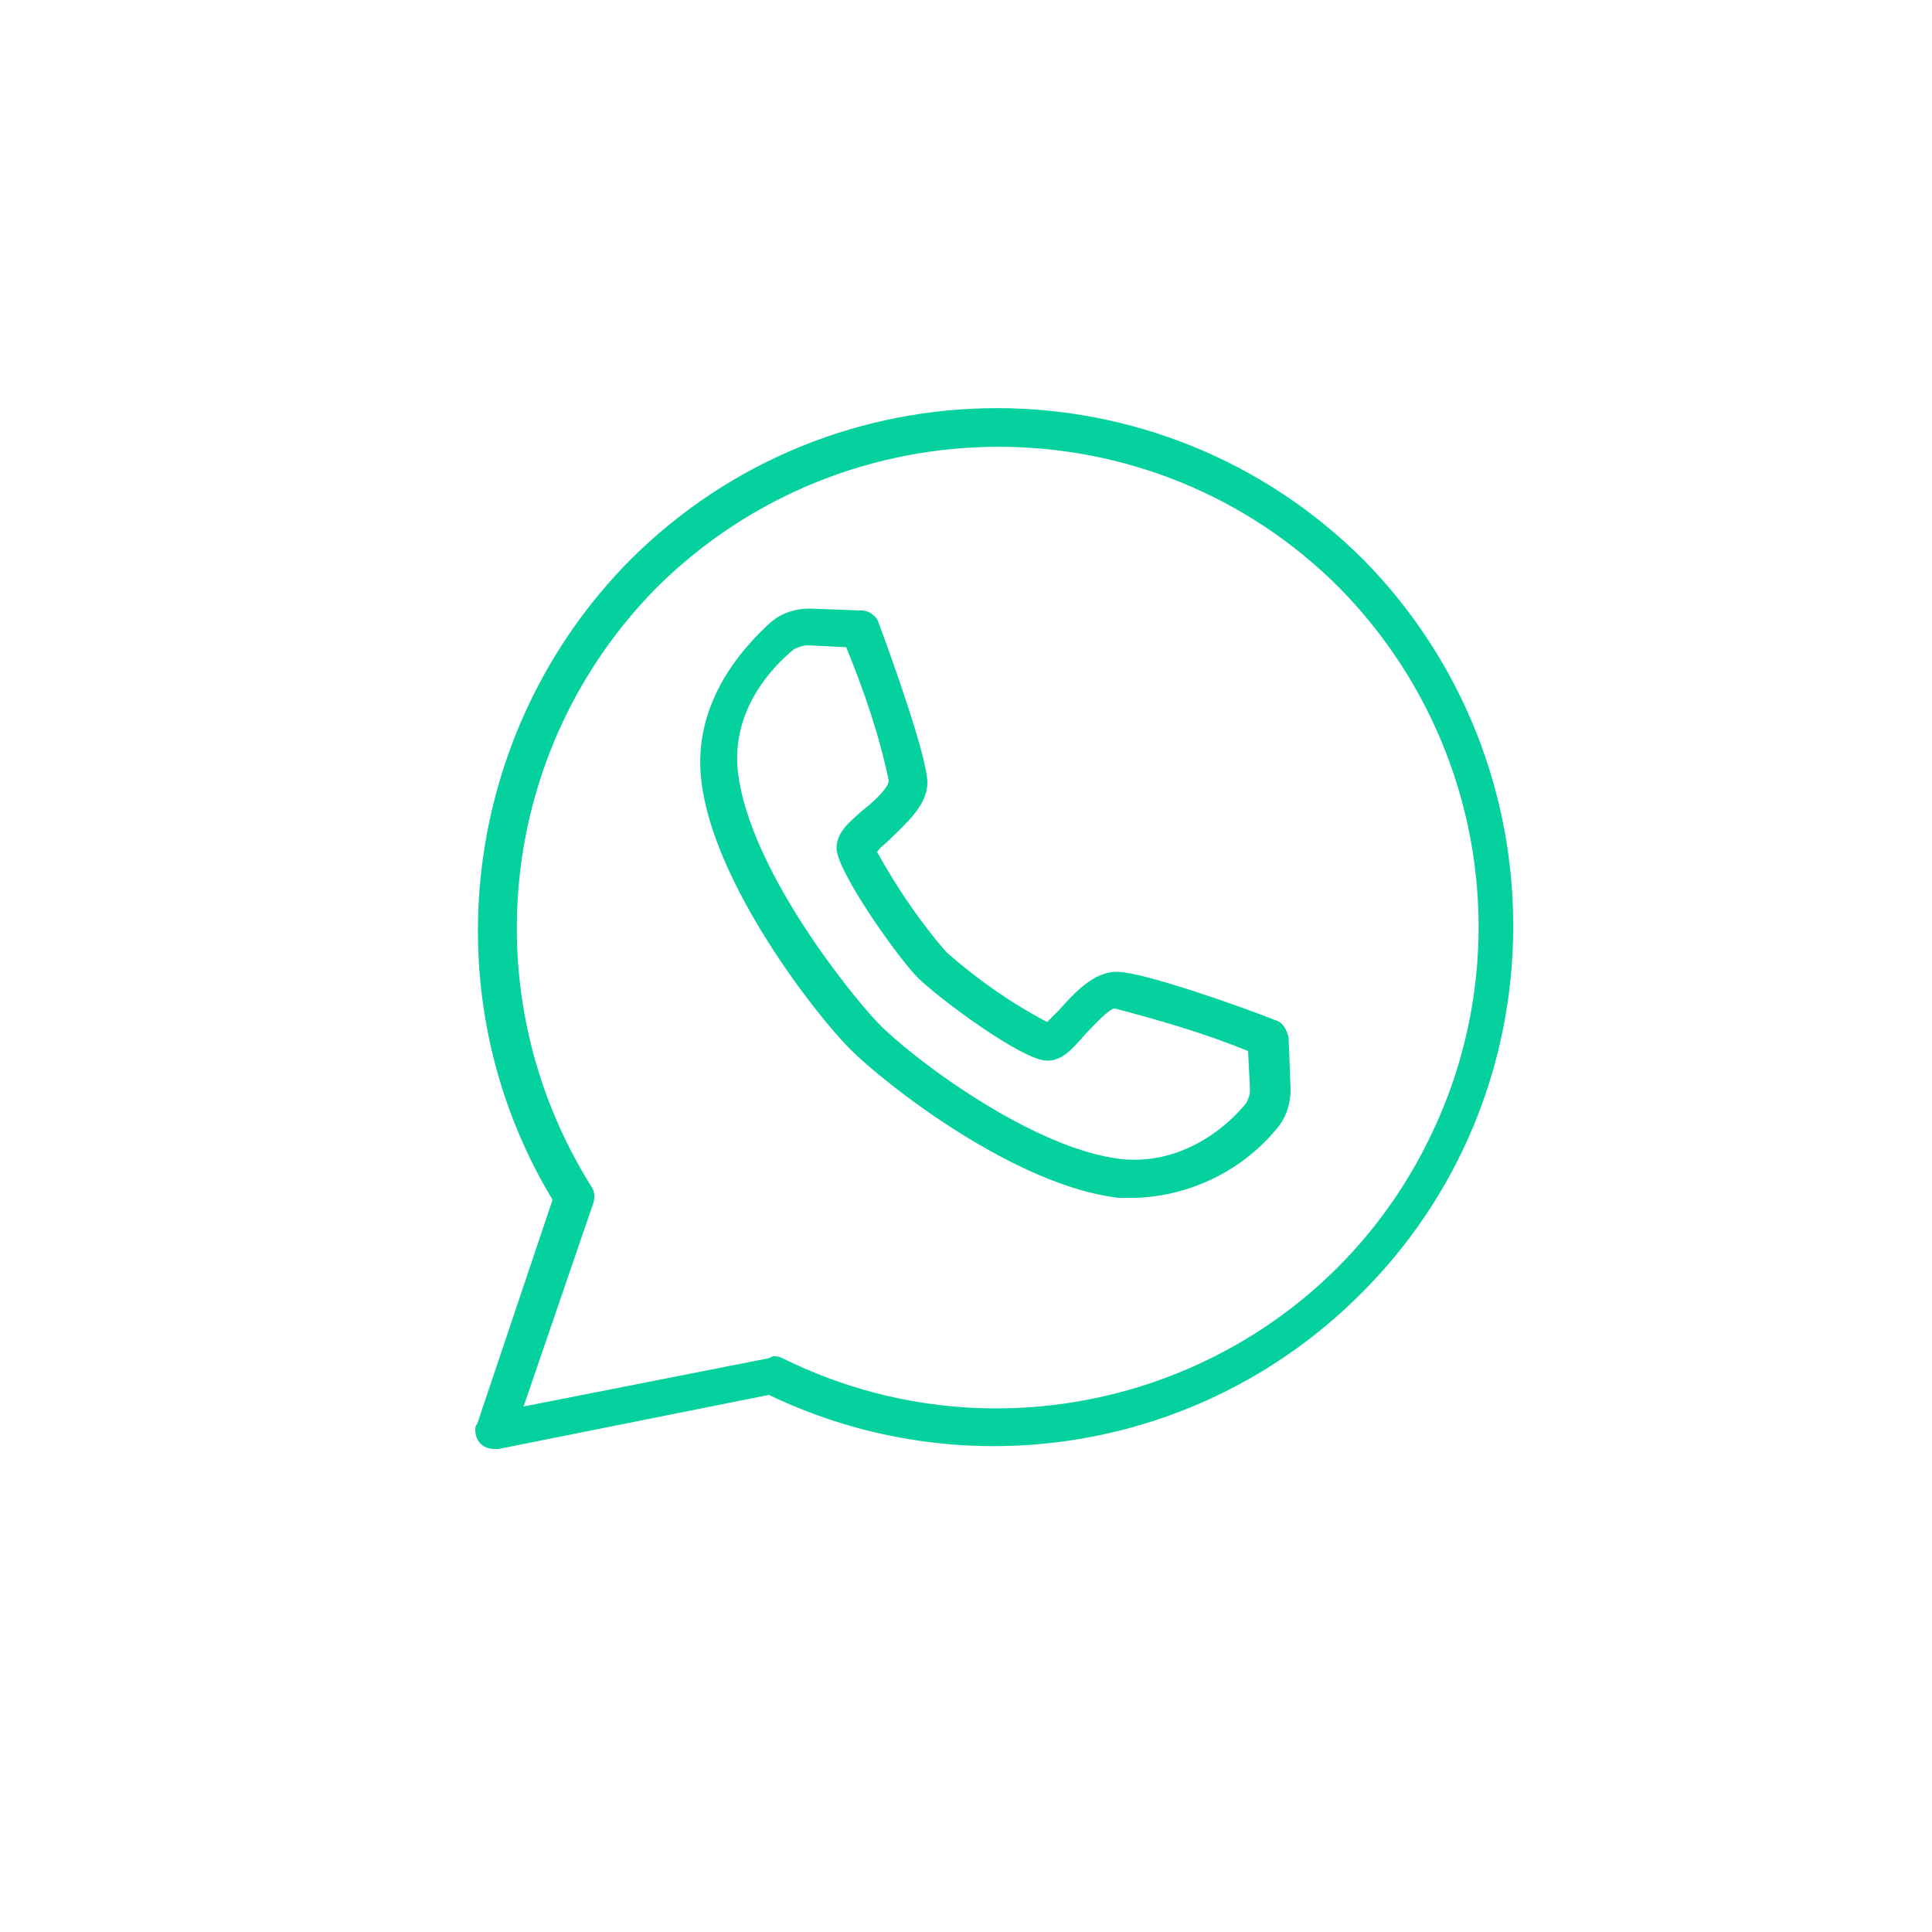 <?xml version="1.0" encoding="utf-8"?>
<!-- Generator: Adobe Illustrator 26.5.0, SVG Export Plug-In . SVG Version: 6.00 Build 0)  -->
<svg version="1.1" xmlns="http://www.w3.org/2000/svg" xmlns:xlink="http://www.w3.org/1999/xlink" x="0px" y="0px"
	 viewBox="0 0 100 100" style="enable-background:new 0 0 100 100;" xml:space="preserve">
<style type="text/css">
	.st0{display:none;}
	.st1{display:inline;}
	.st2{display:inline;fill:#101820;}
	.st3{fill:#05D19E;}
	.st4{fill:none;stroke:#05D19E;stroke-width:1.7;stroke-miterlimit:10;}
	.st5{fill:#05D19E;stroke:#05D19E;stroke-miterlimit:10;}
	.st6{display:inline;fill:#05D19E;}
</style>
<g id="Ebene_1_Kopie" class="st0">
	<path class="st1" d="M85.3,61V16.8c0-1.7-1.4-3-3-3H20.8c-1.7,0-3,1.4-3,3V61c0,1.7,1.4,3,3,3H42v15.5h-9.4c-0.5,0-0.9,0.4-0.9,0.9
		c0,0.5,0.4,0.9,0.9,0.9h37.7c0.5,0,0.9-0.4,0.9-0.9c0-0.5-0.4-0.9-0.9-0.9H61V64h21.2C83.9,64,85.3,62.7,85.3,61z M19.5,16.8
		c0-0.7,0.6-1.3,1.3-1.3h61.5c0.7,0,1.3,0.6,1.3,1.3v36.3H19.5V16.8z M59.3,79.5H43.8V64h15.5V79.5z M20.8,62.3
		c-0.7,0-1.3-0.6-1.3-1.3v-6.1h64.1V61c0,0.7-0.6,1.3-1.3,1.3H20.8z"/>
</g>
<g id="Ebene_2_Kopie" class="st0">
	<path class="st2" d="M78.3,76.7c0.5-0.2,0.8-0.6,0.8-1v-2.4c0-21.4-15.3-39.4-36.5-42.8l-1.1-0.2v-11c0-0.2-0.1-0.5-0.2-0.7
		c-0.2-0.2-0.4-0.4-0.7-0.4c-0.3,0-0.6,0-0.8,0.2L11.7,39.6c-0.1,0.1-0.1,0.1-0.2,0.2c-0.2,0.3-0.3,0.6-0.2,0.8
		c0,0.3,0.2,0.5,0.4,0.7l28.2,21.1c0.2,0.1,0.4,0.2,0.6,0.2c0.6,0,1.1-0.5,1.1-1.1V51.3l1.5,0.2c11.8,1.9,22.1,8.3,29.1,17.9l5,6.9
		c0.2,0.3,0.5,0.4,0.9,0.4C78.2,76.7,78.3,76.7,78.3,76.7z M73.9,68.2C66.1,57.4,54,50.4,40.7,49h-0.2c-0.3,0-0.5,0.1-0.7,0.3
		c-0.2,0.2-0.4,0.5-0.4,0.8v9.3L14.2,40.5l25.1-18.9v9.8c0,0.6,0.4,1,1,1.1C59.1,34.5,74,49,76.6,67.8l0.6,4.6L73.9,68.2z"/>
</g>
<g id="Ebene_3_Kopie" class="st0">
	<g class="st1">
		<g id="XMLID_00000062174855337014213160000000480500554234412949_">
			<g>
				<path class="st3" d="M22.4,21c0.3-0.6,0.9-1,1.7-1h54c0.7,0,1.4,0.4,1.7,1c0.4,0.7,0.4,1.5,0,2.1L57.5,52.7l-0.2,0.3V74
					c0,0.3-0.2,0.7-0.5,0.8L46.1,78h-0.4c-0.4,0-0.8-0.3-0.8-0.8V52.9L22.6,23.2C22.1,22.5,22,21.7,22.4,21z M78.5,21.8h-55
					l22.7,29.6c0.4,0.6,0.6,1.1,0.6,1.7v22.8l8.8-2.6V53c0-0.5,0.2-1.1,0.6-1.7L78.5,21.8z"/>
			</g>
		</g>
	</g>
</g>
<g id="Ebene_4_Kopie" class="st0">
	<g class="st1">
		<g id="XMLID_00000166655210295142107310000015771869981964703164_">
			<g>
				<g>
					<g id="XMLID_00000170275698626472523730000005402231588413434273_">
						<g>
							<path class="st3" d="M33.5,27.6c0,4,3.3,7.3,7.3,7.3c4,0,7.3-3.3,7.3-7.3c0-4-3.3-7.3-7.3-7.3C36.7,20.4,33.5,23.6,33.5,27.6
								z M40.7,36.5c-4.9,0-8.8-4-8.8-8.8c0-4.9,4-8.8,8.8-8.8c4.9,0,8.8,4,8.8,8.8C49.6,32.5,45.6,36.5,40.7,36.5z"/>
							<path class="st3" d="M22.9,32.4l-7.6-0.7c-0.7-0.1-1.2-0.6-1.2-1.3v-5.5c0-0.7,0.5-1.2,1.2-1.3l7.6-0.7l0.1-0.4
								c0.4-1.3,0.9-2.6,1.6-3.8l0.2-0.4l-4.9-5.8c-0.4-0.5-0.4-1.3,0.1-1.8l3.9-3.9c0.5-0.5,1.2-0.5,1.8-0.1l5.8,4.9l0.4-0.2
								c1.2-0.7,2.5-1.2,3.8-1.6L36,9.8l0.7-7.6C36.8,1.5,37.3,1,38,1h5.5c0.7,0,1.2,0.5,1.3,1.2l0.7,7.6l0.4,0.1
								c1.4,0.4,2.6,0.9,3.8,1.6l0.4,0.2l5.8-4.9c0.5-0.4,1.3-0.4,1.8,0.1l3.9,3.9c0.5,0.5,0.5,1.2,0.1,1.8l-4.9,5.8l0.2,0.4
								c0.7,1.2,1.2,2.5,1.6,3.8l0.1,0.4l7.6,0.7c0.7,0.1,1.2,0.6,1.2,1.3v5.5c0,0.7-0.5,1.2-1.2,1.3l-7.6,0.7l-0.1,0.4
								c-0.4,1.3-0.9,2.6-1.6,3.8l-0.2,0.4l4.9,5.8c0.4,0.5,0.4,1.3-0.1,1.8l-3.9,3.9c-0.5,0.5-1.2,0.5-1.8,0.1L50,43.6l-0.4,0.2
								c-1.2,0.7-2.5,1.2-3.8,1.6l-0.4,0.1l-0.7,7.6c-0.1,0.6-0.6,1.2-1.3,1.2H38c-0.7,0-1.2-0.5-1.3-1.2L36,45.5l-0.4-0.1
								c-1.3-0.4-2.6-0.9-3.8-1.6l-0.4-0.2l-5.8,4.9c-0.5,0.4-1.3,0.4-1.8-0.1L20,44.5c-0.5-0.5-0.5-1.2-0.1-1.8l4.9-5.8l-0.2-0.4
								c-0.7-1.2-1.2-2.5-1.6-3.8L22.9,32.4z M23.3,24.5l-7.6,0.7v5l7.6,0.7c0.6,0,1,0.4,1.1,1c0.4,1.6,1,3.1,1.9,4.5
								c0.3,0.5,0.2,1.1-0.1,1.5l-4.9,5.8l3.5,3.5l5.8-4.9c0.4-0.4,1-0.4,1.5-0.1c1.4,0.8,2.9,1.5,4.5,1.9c0.5,0.1,0.9,0.6,1,1.1
								l0.7,7.5h5l0.7-7.6c0-0.5,0.4-1,1-1.1c1.6-0.4,3.1-1,4.5-1.9c0.5-0.3,1.1-0.2,1.5,0.1l5.8,4.9l3.5-3.5l-4.9-5.8
								c-0.4-0.4-0.4-1-0.1-1.5c0.9-1.5,1.5-3,1.9-4.5c0.1-0.5,0.6-0.9,1.1-1l7.6-0.7v-5l-7.6-0.7c-0.5,0-1-0.4-1.1-1
								c-0.4-1.6-1-3.1-1.9-4.5c-0.3-0.5-0.2-1.1,0.1-1.5l4.9-5.8l-3.5-3.5L50.9,13c-0.4,0.4-1,0.4-1.5,0.1
								c-1.4-0.8-2.9-1.5-4.5-1.9c-0.5-0.1-0.9-0.6-1-1.1l-0.7-7.6h-5l-0.7,7.6c0,0.6-0.4,1-1,1.1c-1.6,0.4-3.1,1-4.5,1.9
								c-0.5,0.3-1.1,0.2-1.5-0.1l-5.8-4.9l-3.5,3.6l4.9,5.8c0.4,0.4,0.4,1,0.1,1.5c-0.8,1.4-1.5,2.9-1.9,4.5
								C24.3,24,23.8,24.4,23.3,24.5z"/>
						</g>
					</g>
				</g>
			</g>
		</g>
		<g id="XMLID_00000148657284890010308190000003500919647098924466_">
			<g>
				<g>
					<g id="XMLID_00000101784543917366029260000008462258148732447377_">
						<g>
							<path class="st3" d="M59.5,66.8c0,3,2.5,5.5,5.5,5.5c3,0,5.5-2.5,5.5-5.5c0-3-2.5-5.5-5.5-5.5C62,61.3,59.5,63.8,59.5,66.8z
								 M65.1,73.5c-3.7,0-6.7-3-6.7-6.7c0-3.7,3-6.7,6.7-6.7c3.7,0,6.7,3,6.7,6.7C71.7,70.5,68.7,73.5,65.1,73.5z"/>
							<path class="st3" d="M51.5,70.4l-5.8-0.5c-0.5,0-0.9-0.5-0.9-1v-4.2c0-0.5,0.4-0.9,0.9-1l5.8-0.5l0.1-0.3
								c0.3-1,0.7-2,1.2-2.9l0.2-0.3l-3.7-4.4c-0.3-0.4-0.3-1,0.1-1.3l3-3c0.4-0.4,0.9-0.4,1.3-0.1l4.4,3.7l0.3-0.1
								c0.9-0.5,1.9-0.9,2.9-1.2l0.3-0.1l0.5-5.8c0-0.5,0.5-0.9,1-0.9h4.2c0.5,0,0.9,0.4,1,0.9l0.5,5.8l0.3,0.1c1,0.3,2,0.7,2.9,1.2
								l0.3,0.1l4.4-3.7c0.4-0.3,1-0.3,1.3,0.1l3,3c0.4,0.4,0.4,0.9,0.1,1.3l-3.7,4.4l0.2,0.3c0.5,0.9,0.9,1.9,1.2,2.9l0.1,0.3
								l5.8,0.5c0.5,0,0.9,0.5,0.9,1v4.2c0,0.5-0.4,0.9-0.9,1l-5.8,0.5l-0.1,0.3c-0.3,1-0.7,2-1.2,2.9l-0.2,0.3l3.7,4.4
								c0.3,0.4,0.3,1-0.1,1.3l-3,3c-0.4,0.4-0.9,0.4-1.3,0l-4.4-3.7l-0.3,0.1c-0.9,0.5-1.9,0.9-2.9,1.2l-0.3,0.1l-0.5,5.8
								c0,0.5-0.5,0.9-1,0.9h-4.2c-0.5,0-0.9-0.4-1-0.9l-0.5-5.8l-0.3-0.1c-1-0.3-2-0.7-2.9-1.2L58,78.9l-4.4,3.7
								c-0.4,0.3-1,0.3-1.3-0.1l-3-2.9c-0.4-0.4-0.4-0.9-0.1-1.3l3.7-4.4l-0.1-0.3c-0.5-0.9-0.9-1.9-1.2-2.9L51.5,70.4z M51.8,64.4
								l-5.7,0.5v3.8l5.7,0.5c0.4,0,0.8,0.3,0.9,0.7c0.3,1.2,0.8,2.3,1.4,3.4c0.2,0.4,0.2,0.8-0.1,1.1l-3.7,4.4l2.7,2.7l4.4-3.7
								c0.3-0.3,0.8-0.3,1.1-0.1c1.1,0.6,2.2,1.1,3.4,1.4c0.4,0.1,0.7,0.4,0.7,0.9l0.5,5.7h3.8l0.5-5.7c0-0.4,0.3-0.8,0.7-0.9
								c1.2-0.3,2.4-0.8,3.4-1.4c0.4-0.2,0.8-0.2,1.1,0.1l4.4,3.7l2.7-2.7l-3.7-4.4c-0.3-0.3-0.3-0.8-0.1-1.1
								c0.7-1.1,1.1-2.3,1.4-3.4c0.1-0.4,0.4-0.7,0.9-0.7l5.7-0.5v-3.8l-5.7-0.5c-0.4,0-0.8-0.3-0.9-0.7c-0.3-1.2-0.8-2.4-1.4-3.4
								c-0.2-0.4-0.2-0.8,0.1-1.1l3.7-4.4L77.1,52l-4.4,3.7C72.4,56,72,56,71.6,55.8c-1.1-0.6-2.2-1.1-3.4-1.4
								c-0.4-0.1-0.7-0.5-0.7-0.9l-0.5-5.7h-3.8l-0.5,5.7c0,0.4-0.3,0.8-0.7,0.9c-1.2,0.3-2.4,0.8-3.4,1.4c-0.4,0.2-0.8,0.2-1.1-0.1
								L52.9,52l-2.6,2.7l3.7,4.4c0.3,0.3,0.3,0.8,0.1,1.1c-0.6,1.1-1.1,2.2-1.4,3.4C52.6,64.1,52.2,64.4,51.8,64.4z"/>
						</g>
					</g>
				</g>
			</g>
		</g>
	</g>
</g>
<g id="Ebene_4_Kopie_Kopie" class="st0">
</g>
<g id="Ebene_7" class="st0">
	<g class="st1">
		<g id="XMLID_00000110470732982866910820000001254225047246524547_">
			<g>
				<g>
					<g id="XMLID_00000127751090363431979320000016481651880306678459_">
						<g>
							<path class="st3" d="M43.5,43.6c0,4,3.3,7.3,7.3,7.3c4,0,7.3-3.3,7.3-7.3c0-4-3.3-7.3-7.3-7.3C46.7,36.4,43.5,39.6,43.5,43.6
								z M50.7,52.5c-4.9,0-8.8-4-8.8-8.8c0-4.9,4-8.8,8.8-8.8c4.9,0,8.8,4,8.8,8.8C59.6,48.5,55.6,52.5,50.7,52.5z"/>
							<path class="st3" d="M32.9,48.4l-7.6-0.7c-0.7-0.1-1.2-0.6-1.2-1.3v-5.5c0-0.7,0.5-1.2,1.2-1.3l7.6-0.7l0.1-0.4
								c0.4-1.3,0.9-2.6,1.6-3.8l0.2-0.4l-4.9-5.8c-0.4-0.5-0.4-1.3,0.1-1.8l3.9-3.9c0.5-0.5,1.2-0.5,1.8-0.1l5.8,4.9l0.4-0.2
								c1.2-0.7,2.5-1.2,3.8-1.6l0.4-0.1l0.7-7.6c0.1-0.7,0.6-1.2,1.3-1.2h5.5c0.7,0,1.2,0.5,1.3,1.2l0.7,7.6l0.4,0.1
								c1.4,0.4,2.6,0.9,3.8,1.6l0.4,0.2l5.8-4.9c0.5-0.4,1.3-0.4,1.8,0.1l3.9,3.9c0.5,0.5,0.5,1.2,0.1,1.8l-4.9,5.8l0.2,0.4
								c0.7,1.2,1.2,2.5,1.6,3.8l0.1,0.4l7.6,0.7c0.7,0.1,1.2,0.6,1.2,1.3v5.5c0,0.7-0.5,1.2-1.2,1.3l-7.6,0.7l-0.1,0.4
								c-0.4,1.3-0.9,2.6-1.6,3.8l-0.2,0.4l4.9,5.8c0.4,0.5,0.4,1.3-0.1,1.8l-3.9,3.9c-0.5,0.5-1.2,0.5-1.8,0.1L60,59.6l-0.4,0.2
								c-1.2,0.7-2.5,1.2-3.8,1.6l-0.4,0.1l-0.7,7.6c-0.1,0.6-0.6,1.2-1.3,1.2H48c-0.7,0-1.2-0.5-1.3-1.2L46,61.5l-0.4-0.1
								c-1.3-0.4-2.6-0.9-3.8-1.6l-0.4-0.2l-5.8,4.9c-0.5,0.4-1.3,0.4-1.8-0.1L30,60.5c-0.5-0.5-0.5-1.2-0.1-1.8l4.9-5.8l-0.2-0.4
								c-0.7-1.2-1.2-2.5-1.6-3.8L32.9,48.4z M33.3,40.5l-7.6,0.7v5l7.6,0.7c0.6,0,1,0.4,1.1,1c0.4,1.6,1,3.1,1.9,4.5
								c0.3,0.5,0.2,1.1-0.1,1.5l-4.9,5.8l3.5,3.5l5.8-4.9c0.4-0.4,1-0.4,1.5-0.1c1.4,0.8,2.9,1.5,4.5,1.9c0.5,0.1,0.9,0.6,1,1.1
								l0.7,7.5h5l0.7-7.6c0-0.5,0.4-1,1-1.1c1.6-0.4,3.1-1,4.5-1.9c0.5-0.3,1.1-0.2,1.5,0.1l5.8,4.9l3.5-3.5l-4.9-5.8
								c-0.4-0.4-0.4-1-0.1-1.5c0.9-1.5,1.5-3,1.9-4.5c0.1-0.5,0.6-0.9,1.1-1l7.6-0.7v-5l-7.6-0.7c-0.5,0-1-0.4-1.1-1
								c-0.4-1.6-1-3.1-1.9-4.5c-0.3-0.5-0.2-1.1,0.1-1.5l4.9-5.8l-3.5-3.5L60.9,29c-0.4,0.4-1,0.4-1.5,0.1
								c-1.4-0.8-2.9-1.5-4.5-1.9c-0.5-0.1-0.9-0.6-1-1.1l-0.7-7.6h-5l-0.7,7.6c0,0.6-0.4,1-1,1.1c-1.6,0.4-3.1,1-4.5,1.9
								c-0.5,0.3-1.1,0.2-1.5-0.1l-5.8-4.9l-3.5,3.6l4.9,5.8c0.4,0.4,0.4,1,0.1,1.5c-0.8,1.4-1.5,2.9-1.9,4.5
								C34.3,40,33.8,40.4,33.3,40.5z"/>
						</g>
					</g>
				</g>
			</g>
		</g>
		<path class="st4" d="M65.1,9.7C60.8,8,56.1,7,51.2,7C31,7,14.5,23.5,14.5,43.8c0,6.5,1.7,12.5,4.6,17.8"/>
		<path class="st4" d="M80.2,66.3c4.9-6.2,7.8-14.1,7.8-22.6c0-12.7-6.4-23.8-16.1-30.4"/>
		<path class="st4" d="M23.5,67.8c6.7,7.7,16.7,12.7,27.7,12.7c9.1,0,17.4-3.3,23.8-8.8"/>
		<g>
			<g>
				<polygon class="st3" points="58.1,13.4 57.7,11.9 64.8,9.8 62.2,2.9 63.6,2.4 66.8,10.8 				"/>
			</g>
		</g>
		<g>
			<g>
				<polygon class="st3" points="31.2,67.7 31,69.1 23.7,68.3 23.4,75.7 21.9,75.7 22.2,66.7 				"/>
			</g>
		</g>
		<g>
			<g>
				<polygon class="st3" points="79.2,58.3 80.7,58.3 80.7,65.7 88.1,65.2 88.2,66.7 79.2,67.3 				"/>
			</g>
		</g>
	</g>
</g>
<g id="Ebene_5_Kopie" class="st0">
	<g class="st1">
		<g id="XMLID_00000175283284972703986290000009559536869058716570_">
			<g>
				<path class="st3" d="M52.4,27.4c3.5,3.5,6,7.8,7.4,12.5l0,0.1c0.7,2.5,1.1,5.2,1.1,7.8c0,7.7-3,15-8.5,20.4l-1.1,1.1l1.2,0.8
					c4.5,3.1,9.8,4.7,15.3,4.7c14.9,0,27.1-12.2,27.1-27.1S82.8,20.8,67.9,20.8c-5.5,0-10.8,1.6-15.3,4.7l-1.2,0.9L52.4,27.4z
					 M47,65.1c0.6,0.8,1.3,1.5,2.1,2.2l0.9,0.8l0.9-0.8c3.2-3.1,5.6-7,7-11.2l1.6-4.9l-13.1,13L47,65.1z M41.6,54.7l16-15.8
					l-0.3-0.8c-0.5-1.4-1.2-2.8-2-4.1l-0.8-1.4L40.8,46.2l0,0.5c0,0.4,0,0.8,0,1.2c0,1.5,0.1,3,0.4,4.5L41.6,54.7z M42.2,56.6
					l0.3,0.8c0.5,1.4,1.2,2.7,1.9,4l0.8,1.4L59,49l0-0.7c0-0.2,0-0.3,0-0.5c0-1.6-0.1-3.2-0.4-4.8l-0.4-2.3L42.2,56.6z M40.5,44
					l12.9-12.8l-0.8-0.9c-0.6-0.7-1.2-1.3-1.8-2l-0.9-0.8L49,28.4c-3,2.9-5.3,6.5-6.7,10.4L40.5,44z M3.1,47.9C3.1,31.9,16,19,32,19
					c6.2,0,12.2,2,17.2,5.7l0.8,0.6l0.8-0.6c5-3.7,11-5.7,17.2-5.7c15.9,0,28.9,13,28.9,28.9s-13,28.9-28.9,28.9
					c-6.2,0-12.2-2-17.2-5.7l-0.8-0.5l-0.8,0.5c-5,3.7-10.9,5.7-17.2,5.7C16,76.8,3.1,63.8,3.1,47.9z M4.9,47.9
					C4.9,62.8,17,74.9,32,74.9c5.5,0,10.8-1.6,15.3-4.7l1.2-0.8l-1.1-1.1c-3.5-3.5-6-7.9-7.4-12.6L40,55.4c-0.7-2.5-1-5-1-7.5
					c0-1,0-1.9,0.1-2.9v0c0.7-6.6,3.6-12.8,8.3-17.5l1.1-1.1l-1.2-0.9c-4.5-3.1-9.8-4.7-15.3-4.7C17,20.8,4.9,32.9,4.9,47.9z"/>
			</g>
		</g>
	</g>
</g>
<g id="Ebene_8" class="st0">
	<g id="layer_copy" class="st1">
		<path class="st3" d="M84.5,73C84.5,73,84.6,73,84.5,73c0.1,0,0.1,0,0.1,0c0,0,0,0,0.1,0c0,0,0,0,0.1,0c0,0,0,0,0.1,0
			c0,0,0,0,0.1,0c0,0,0,0,0,0c0,0,0,0,0.1,0c0,0,0,0,0,0c0,0,0,0,0.1,0c0,0,0,0,0.1-0.1c0,0,0,0,0,0c0,0,0,0,0,0c0,0,0,0,0.1-0.1
			c0,0,0,0,0-0.1c0,0,0,0,0,0c0,0,0,0,0-0.1c0,0,0,0,0,0c0,0,0,0,0-0.1c0,0,0,0,0-0.1c0,0,0,0,0-0.1c0,0,0,0,0-0.1c0,0,0,0,0-0.1
			c0,0,0,0,0-0.1c0,0,0,0,0-0.1c0,0,0,0,0-0.1c0,0,0-0.1,0-0.1V24.5c0,0,0,0,0,0c0,0,0,0,0-0.1c0,0,0,0,0-0.1c0,0,0,0,0-0.1
			c0,0,0,0,0-0.1c0,0,0,0,0-0.1c0,0,0,0,0-0.1c0,0,0,0,0-0.1c0,0,0,0,0-0.1c0,0,0,0,0-0.1c0,0,0,0,0-0.1c0,0,0,0,0-0.1
			c0,0,0,0,0-0.1c0,0,0,0,0,0c0,0,0,0,0-0.1c0,0,0,0,0,0c0,0,0,0,0,0c0,0,0,0-0.1,0c0,0,0,0,0,0c0,0,0,0-0.1,0c0,0,0,0,0,0
			c0,0,0,0,0,0c0,0,0,0-0.1,0c0,0,0,0,0,0c0,0,0,0-0.1,0c0,0,0,0-0.1,0c0,0,0,0-0.1,0c0,0,0,0-0.1,0c0,0,0,0-0.1,0c0,0,0,0-0.1,0
			c0,0,0,0-0.1,0c0,0,0,0,0,0c0,0-0.1,0-0.1,0c0,0,0,0,0,0h-68c0,0,0,0,0,0c0,0-0.1,0-0.1,0c0,0,0,0,0,0c0,0,0,0-0.1,0
			c0,0,0,0-0.1,0c0,0,0,0-0.1,0c0,0,0,0-0.1,0c0,0,0,0-0.1,0c0,0,0,0-0.1,0c0,0,0,0-0.1,0c0,0,0,0,0,0c0,0,0,0-0.1,0c0,0,0,0,0,0
			c0,0,0,0,0,0c0,0,0,0-0.1,0c0,0,0,0,0,0c0,0,0,0-0.1,0.1c0,0,0,0,0,0c0,0,0,0,0,0c0,0,0,0,0,0.1c0,0,0,0,0,0c0,0,0,0,0,0.1
			c0,0,0,0,0,0.1c0,0,0,0,0,0.1c0,0,0,0,0,0.1c0,0,0,0,0,0.1c0,0,0,0,0,0.1c0,0,0,0,0,0.1c0,0,0,0,0,0.1c0,0,0,0,0,0.1
			c0,0,0,0,0,0.1c0,0,0,0,0,0.1c0,0,0,0,0,0.1c0,0,0,0,0,0v47.2c0,0,0,0.1,0,0.1c0,0,0,0,0,0.1c0,0,0,0,0,0.1c0,0,0,0,0,0.1
			c0,0,0,0,0,0.1c0,0,0,0,0,0.1c0,0,0,0,0,0.1c0,0,0,0,0,0.1c0,0,0,0,0,0.1c0,0,0,0,0,0.1c0,0,0,0,0,0.1c0,0,0,0,0,0.1c0,0,0,0,0,0
			c0,0,0.1,0.1,0.1,0.1c0,0,0,0,0,0c0,0,0,0,0,0c0,0,0.1,0.1,0.1,0.1c0,0,0,0,0,0c0,0,0,0,0.1,0c0,0,0,0,0.1,0c0,0,0,0,0.1,0
			c0,0,0,0,0.1,0c0,0,0,0,0.1,0c0,0,0,0,0.1,0c0,0,0,0,0.1,0c0,0,0,0,0.1,0c0,0,0,0,0.1,0c0,0,0,0,0.1,0c0,0,0,0,0.1,0
			c0,0,0.1,0,0.1,0h68c0,0,0.1,0,0.1,0C84.4,73,84.4,73,84.5,73C84.5,73,84.5,73,84.5,73z M17.6,27.5l20.9,20.2L17.6,68.6V27.5z
			 M50.3,55.6L19.4,25.8h61.7L50.3,55.6z M40.3,49.5l9.1,8.8c0,0,0,0,0,0c0,0,0,0,0,0c0,0,0,0,0.1,0c0,0,0,0,0,0c0,0,0,0,0.1,0
			c0,0,0,0,0.1,0c0,0,0,0,0.1,0c0,0,0,0,0,0c0,0,0,0,0.1,0c0,0,0,0,0,0c0,0,0.1,0,0.1,0c0,0,0,0,0,0c0,0,0.1,0,0.1,0c0,0,0,0,0,0
			c0,0,0.1,0,0.1,0l0,0h0c0,0,0.1,0,0.1,0c0,0,0,0,0,0c0,0,0.1,0,0.1,0c0,0,0,0,0,0c0,0,0.1,0,0.1,0c0,0,0,0,0,0c0,0,0,0,0.1,0
			c0,0,0,0,0.1,0c0,0,0,0,0.1,0c0,0,0,0,0.1,0c0,0,0,0,0.1,0c0,0,0,0,0,0c0,0,0,0,0.1,0c0,0,0,0,0,0c0,0,0,0,0,0l9.1-8.8l21,21H19.4
			L40.3,49.5z M62.1,47.7L83,27.5v41.2L62.1,47.7z"/>
	</g>
</g>
<g id="Ebene_9">
	<g>
		<path class="st3" d="M25.6,75c-0.6,0-1-0.4-1-1c0-0.1,0-0.2,0.1-0.3l3.9-11.6c-6.4-10.6-4.7-24.3,4-33.1c10.5-10.5,27.5-10.5,38,0
			l0,0C81,39.6,80.9,56.7,70.3,67.1c-8.1,8-20.3,10-30.5,5.1l-14,2.8H25.6z M40,70.2c0.2,0,0.3,0,0.5,0.1
			c12.3,6.1,27.3,1.1,33.4-11.2c4.8-9.6,2.9-21.1-4.6-28.7l0,0c-9.7-9.7-25.5-9.7-35.3,0c0,0,0,0,0,0c-8.2,8.3-9.6,21.1-3.4,31
			c0.2,0.3,0.2,0.6,0.1,0.9l-3.6,10.5l12.7-2.5L40,70.2z"/>
		<path class="st3" d="M58.8,62c-0.3,0-0.6,0-0.9,0c-5.3-0.6-12-5.8-13.9-7.7l0,0c-1.8-1.8-7.1-8.6-7.7-13.9
			c-0.5-4.2,2.4-7.1,3.6-8.2c0.6-0.5,1.3-0.7,2-0.7l2.7,0.1c0.4,0,0.8,0.3,0.9,0.7c0.6,1.6,2.5,6.9,2.5,8.2c0,1.2-1.1,2.1-2,3
			c-0.2,0.2-0.5,0.4-0.6,0.6c1,1.8,2.2,3.6,3.6,5.2c1.6,1.4,3.3,2.6,5.2,3.6c0.2-0.2,0.4-0.4,0.6-0.6c0.8-0.9,1.8-2,3-2
			c1.4,0,6.7,1.9,8.2,2.5c0.4,0.1,0.6,0.5,0.7,0.9l0.1,2.7c0,0.7-0.2,1.4-0.7,2C64.3,60.6,61.6,61.9,58.8,62z M45.4,52.9
			c1.6,1.7,8,6.6,12.7,7.1c3.3,0.3,5.6-1.9,6.4-2.9c0.1-0.2,0.2-0.4,0.2-0.7l-0.1-2c-2.2-0.9-4.6-1.6-6.9-2.2
			c-0.3,0-1.1,0.9-1.5,1.3c-0.7,0.8-1.2,1.4-2,1.4c-1.3,0-5.7-3.3-6.7-4.3c-1-1-4.2-5.5-4.2-6.7c0-0.8,0.6-1.3,1.4-2
			c0.4-0.3,1.3-1.1,1.3-1.5c-0.5-2.4-1.3-4.7-2.2-6.9l-2-0.1c-0.2,0-0.5,0.1-0.7,0.2c-1,0.8-3.3,3.1-2.9,6.4
			C38.8,44.9,43.8,51.2,45.4,52.9L45.4,52.9z"/>
	</g>
</g>
<g id="Ebene_10" class="st0">
	<g id="g10" transform="matrix(1.333,0,0,-1.333,0,32)" class="st1">
		<g id="path941">
			<g>
				<path class="st5" d="M38.5-33c-3.7,0-7.4,1-10.8,2.9l-8.1-2.9c-0.1-0.1-0.3,0-0.4,0.1c-0.1,0.1-0.1,0.3-0.1,0.4l3.1,7
					c-7.1,8.5-6.5,21.1,1.5,28.8c4,3.9,9.2,6,14.8,6l0,0c0,0,0,0,0,0c5.7,0,11.2-2.3,15.2-6.4c8.2-8.4,8-21.8-0.4-30
					C49.2-30.9,43.8-33,38.5-33z M27.5-29.1c0.1,0,0.1,0,0.2-0.1c8-5,18.3-3.9,25,2.7c8.1,7.9,8.2,20.8,0.4,28.9
					c-3.8,3.9-9.2,6.2-14.6,6.2c0,0,0,0,0,0l0,0c-5.3,0-10.4-2.1-14.2-5.8c-7.7-7.5-8.2-19.8-1.3-27.9c0.1-0.1,0.1-0.3,0.1-0.4
					l-2.8-6.4l6.9,2.5c0,0.1,0,0.2,0.1,0.2C27.2-29.1,27.4-29.1,27.5-29.1z M38.4,9L38.4,9L38.4,9z"/>
			</g>
		</g>
		<g id="circle1300">
			<g>
				<circle class="st3" cx="30.6" cy="-12.1" r="2.2"/>
			</g>
		</g>
		<g id="circle1302">
			<g>
				<circle class="st3" cx="38.8" cy="-12.1" r="2.2"/>
			</g>
		</g>
		<g id="circle1304">
			<g>
				<circle class="st3" cx="47" cy="-12.1" r="2.2"/>
			</g>
		</g>
	</g>
</g>
<g id="Ebene_11" class="st0">
	<path class="st6" d="M66,77c-5.9,0-11.5-2.3-15.6-6.5L31.4,51.6c-8.6-8.6-8.6-22.6,0-31.2c0,0,0,0,0,0c1.8-1.8,4.8-1.8,6.6,0
		c0,0,0,0,0,0l8.2,8.2c1.8,1.8,1.8,4.7,0,6.5c-3.6,3.6-3.6,9.5,0,13.1l3.7,3.7l-0.7,0.9l0.8-0.8l3.8,3.8c3.6,3.6,9.5,3.6,13.1,0
		c1.8-1.8,4.7-1.8,6.5,0l8.2,8.2c1.8,1.8,1.8,4.8,0,6.6c0,0,0,0,0,0C77.4,74.7,71.8,77,66,77z M34.7,21.2c-0.7,0-1.3,0.3-1.8,0.8
		c-7.7,7.7-7.7,20.3,0,28.1l19,18.9c7.7,7.7,20.3,7.7,28.1,0c1-1,1-2.5,0-3.5l-8.2-8.2c-0.9-0.9-2.4-0.9-3.3,0
		c-4.5,4.5-11.7,4.5-16.2,0l-7.5-7.5c-4.5-4.5-4.5-11.7,0-16.2c0.9-0.9,0.9-2.4,0-3.3L36.5,22C36,21.5,35.4,21.2,34.7,21.2z"/>
</g>
<g id="Ebene_12" class="st0">
	<g id="Ebene_1_00000075846466338822751410000002720715021574653631_" class="st1">
		<path class="st3" d="M90,24.6l-2-0.3c-0.3,0-7.7-1.1-11.5-1.1c-2.8-2.8-6.7-4.5-10.7-4.5c-8.4,0-15.2,6.8-15.2,15.2
			c0,0.7,0,1.4,0.1,2.1c-9.6-0.9-17.9-5.6-26.8-15.1l-1-1.1l-0.7,1.4c-1.3,2.5-3.5,9.7-1.7,15.1c1.3,3.9,4.4,7.9,7.4,10.7
			c-2.6-0.4-5.7-1.2-8.5-2.3l-2.1-0.8L18,46c1.2,3.9,3.7,8.1,6.9,11.4c3.4,3.4,7.3,5.8,11.5,6.9c-4.4,2.9-9.5,4.4-14.9,4.4
			c-1.1,0-2.2-0.1-3.2-0.2l-4.6-0.5l3.9,2.5c6.6,4.3,14.3,6.5,22.2,6.5c6.3,0,12.3-1.3,17.6-3.8c4.9-2.3,9.3-5.6,12.9-9.7
			C77.1,55.8,81,45.7,81,35.6c0-0.5,0-0.9,0-1.4L90,24.6z M68.8,62.1c-5.1,5.8-14.3,12.8-29,12.8c-6,0-11.9-1.4-17.2-4
			c6.3-0.2,12.2-2.4,17.1-6.3l2-1.6l-2.5-0.3c-9.5-1.3-15.8-9.1-18.4-15.1c4,1.3,8.1,2,10.5,2h3.5l-2.9-2c-3.4-2.3-7.8-7.2-9.4-11.9
			c-1.3-3.9-0.1-9.2,0.9-12c9.3,9.6,18.1,14.2,28.5,14.7l1.4,0.1l-0.3-1.4c-0.2-1-0.3-2-0.3-3c0-7.2,5.8-13.1,13-13.1
			c3.6,0,7,1.5,9.5,4.1l0.3,0.4l0.5,0c2.4-0.1,6.9,0.4,9.5,0.8l-6.8,7.3l0,0.5c0,0.6,0,1.2,0,1.8C78.8,45.1,75.2,54.8,68.8,62.1z"/>
	</g>
</g>
<g id="Ebene_13" class="st0">
	<g class="st1">
		<path class="st3" d="M52.1,60.9c-0.9,0.8-1.7,1.6-2.6,2.2c-3.8,2.5-7.9,2.9-12,0.8c-4.1-2.1-6.4-5.5-6.4-10.1
			c0-9.7,4.4-17,12.8-21.7C47.8,30,52,30.1,56,32c1.8,0.9,2.7,1.9,4.3,4.6c0.2-0.6,0.5-1.1,0.7-1.6c0.3-0.8,0.6-1.7,1-2.5
			c0.3-0.7,0.9-0.9,1.6-0.7c0.7,0.2,0.9,0.8,0.7,1.5c-0.1,0.3-0.2,0.5-0.3,0.8c-2.6,6.6-5.3,13.2-7.9,19.8c-0.7,1.9-1.1,3.8-1.5,5.8
			c-0.4,1.8,0.9,3.1,2.7,2.9c1.7-0.1,3.1-0.8,4.5-1.6c5.5-3.5,8.7-8.5,9.6-14.8c1-7.7-2-14-7.7-18.8c-7.5-6.4-16.2-7.1-25-3.4
			c-9.5,4-15.1,11.4-16.1,21.7C21.6,56.3,26,64.6,35,70.1c11.8,7.2,26.8,3.8,34.7-7.5c0.8-1.1,1.5-1.4,2.2-0.9
			c0.7,0.5,0.7,1.2-0.2,2.3c-7.3,9.8-17.1,14-29.1,11.6c-11.8-2.4-19.3-10-22-21.7c-2.3-10.2,0.8-19,8.2-26.3
			c6-5.9,13.4-8.5,21.9-8.1c11.3,0.6,21.2,9.7,23.2,20.8c1.6,8.8-3.8,19-11.1,23.1c-1.3,0.7-2.7,1.2-4.1,1.5
			C55.3,65.8,53,64.3,52.1,60.9z M33.5,52.5c0,0.2,0,0.5,0,0.7c0.1,4,1.9,7,5.6,8.7c3.5,1.6,7.6,1,10.2-1.8c1.6-1.7,3.1-3.7,4.1-5.9
			c2-4.3,3.6-8.8,5.4-13.3c0.1-0.2,0.2-0.5,0.2-0.8c-0.6-2.8-1.8-5.2-4.6-6.3c-3-1.2-6.1-1.1-9,0.4C37.9,38.2,34.1,44.4,33.5,52.5z"
			/>
	</g>
</g>
</svg>
